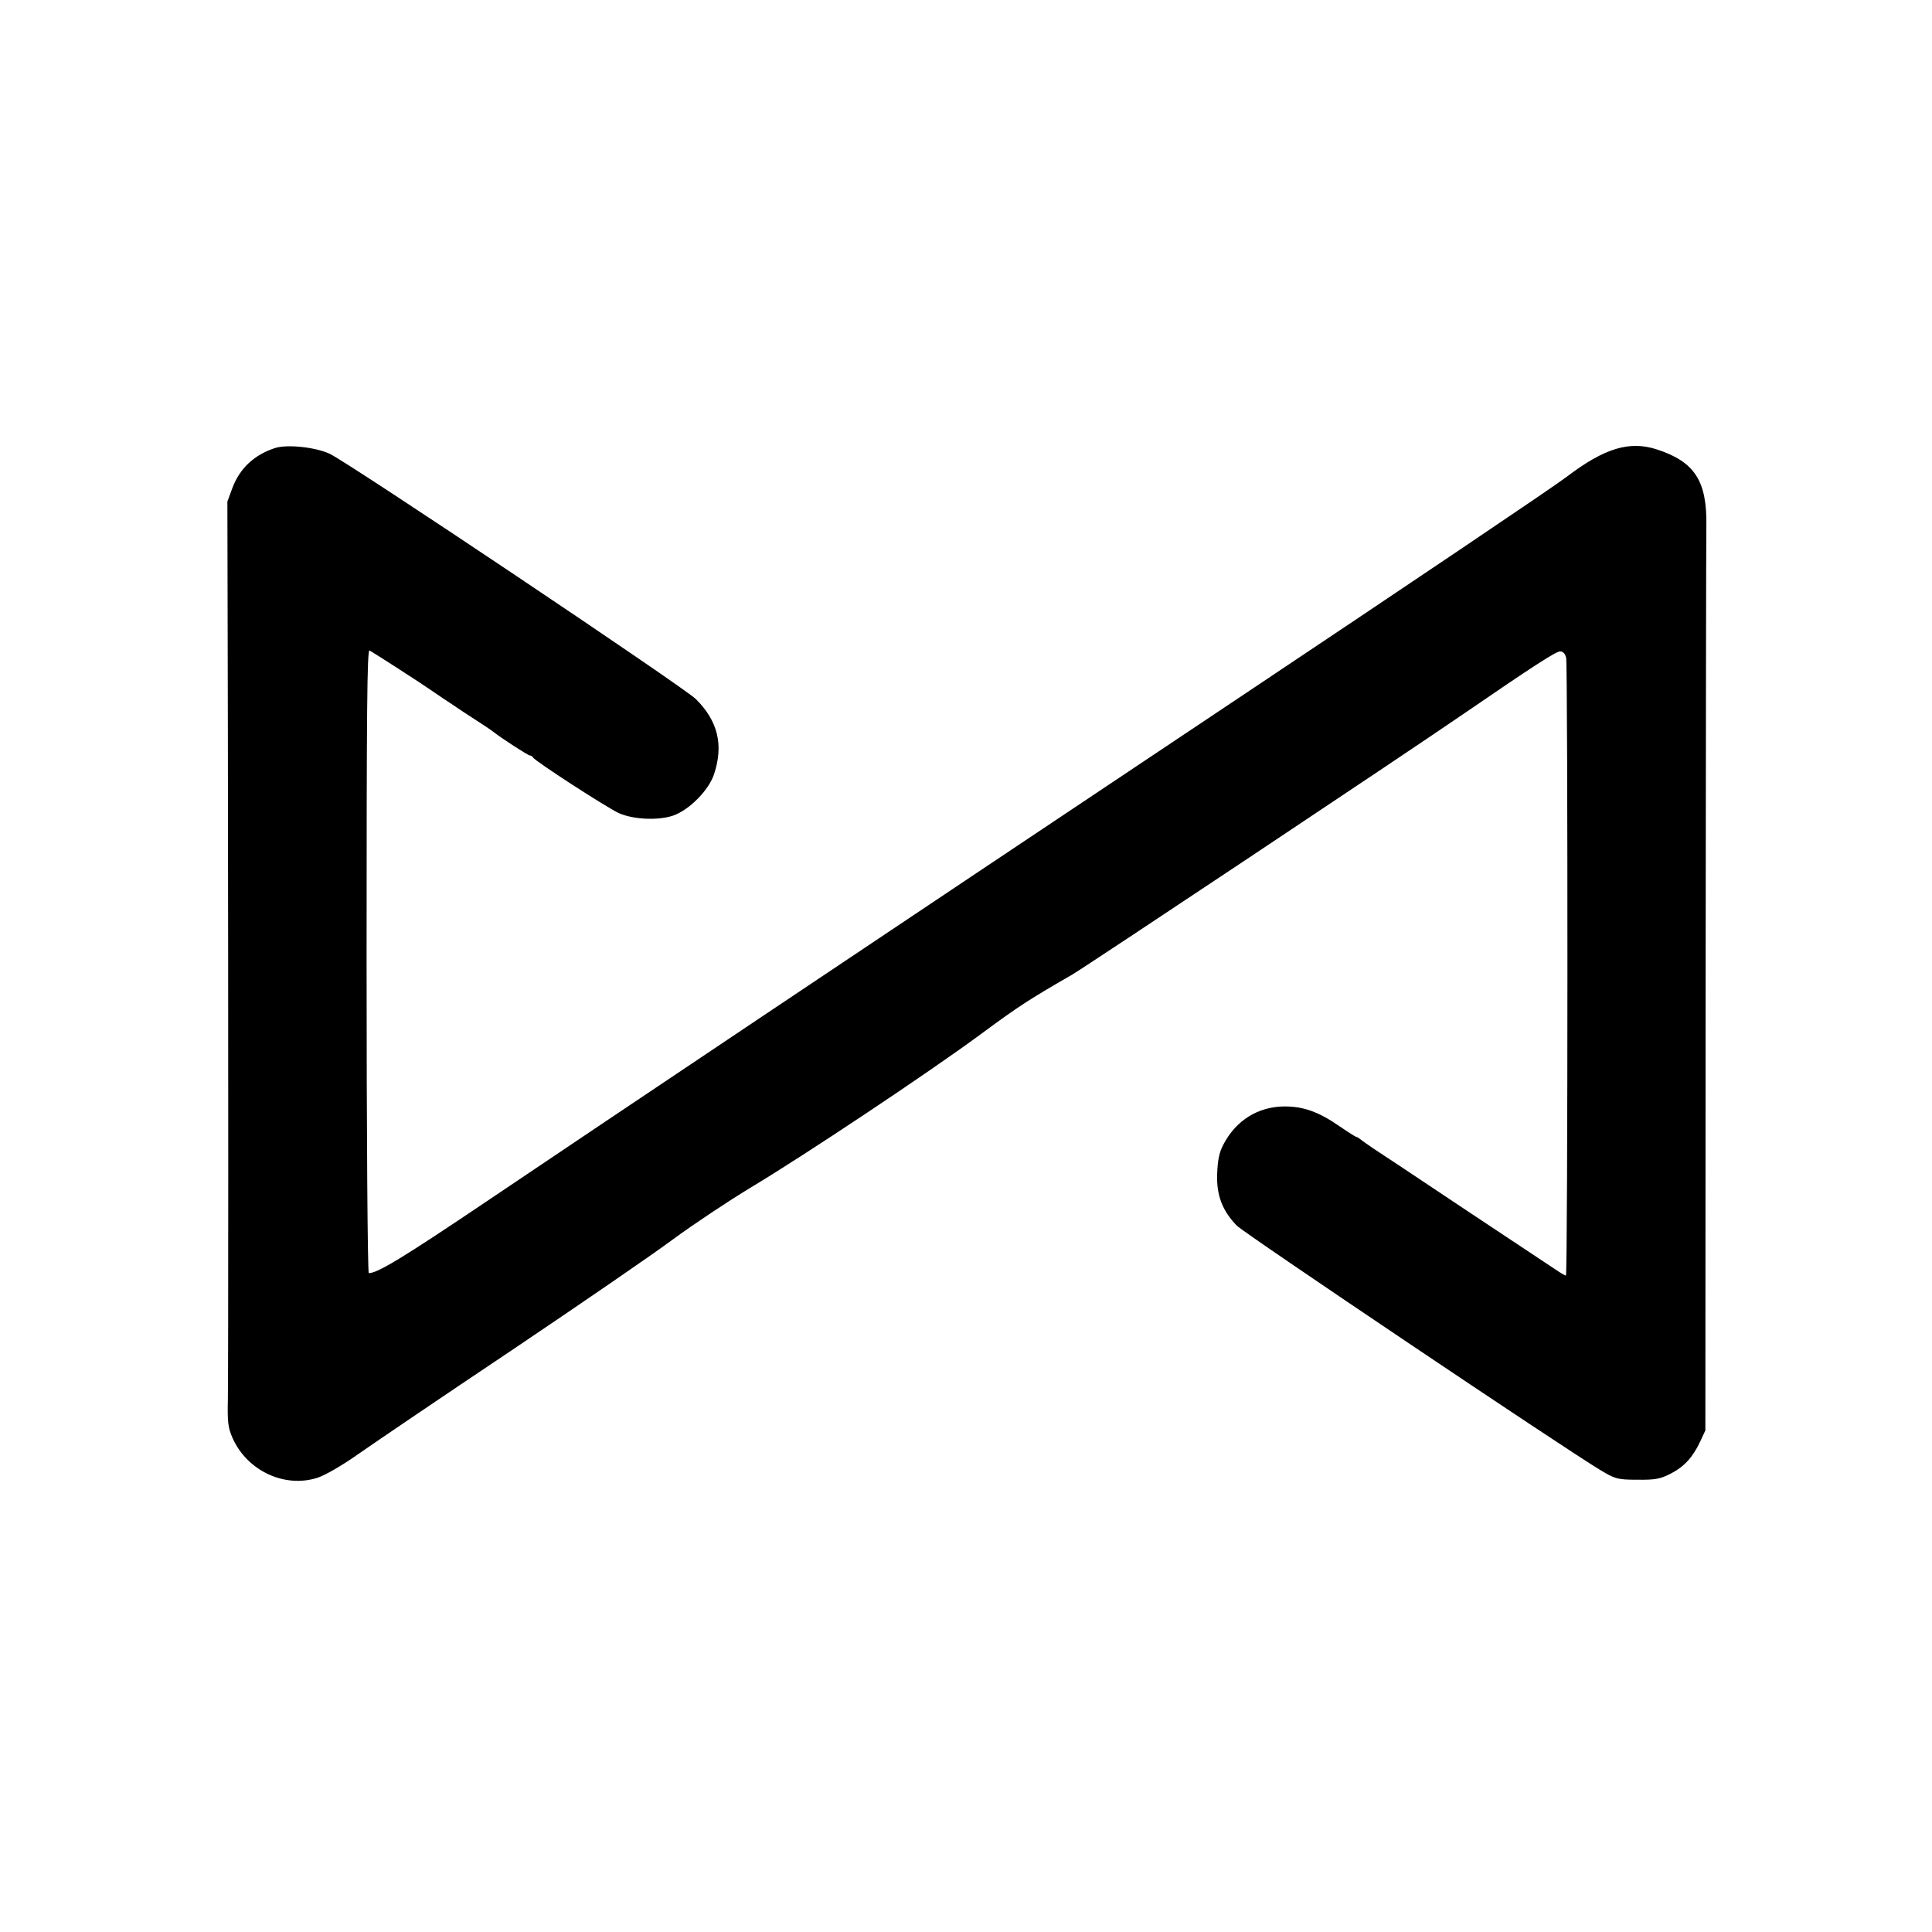 <?xml version="1.0" standalone="no"?>
<!DOCTYPE svg PUBLIC "-//W3C//DTD SVG 20010904//EN"
 "http://www.w3.org/TR/2001/REC-SVG-20010904/DTD/svg10.dtd">
<svg version="1.0" xmlns="http://www.w3.org/2000/svg"
 width="780pt" height="780pt" viewBox="0 0 780 780"
 preserveAspectRatio="xMidYMid meet">
<g transform="translate(0,780) scale(0.1,-0.1)"
fill="#000000" stroke="none">
<path d="M1110 5991 c-83 -27 -141 -81 -171 -159 l-21 -57 2 -935 c2 -1249 2
-2549 0 -2686 -2 -94 0 -117 19 -160 59 -132 210 -203 343 -160 31 10 102 51
168 98 63 44 340 232 615 416 275 185 568 386 650 447 83 61 224 155 315 210
214 128 720 465 930 620 153 113 195 140 370 241 53 31 1327 879 1576 1050
284 195 376 254 392 254 13 0 21 -9 25 -26 7 -39 7 -2494 -1 -2494 -3 0 -22
11 -41 24 -20 13 -184 122 -366 243 -181 121 -348 232 -370 246 -22 15 -45 31
-52 37 -7 5 -14 10 -17 10 -3 0 -33 19 -68 43 -84 58 -145 80 -221 80 -107 0
-197 -56 -248 -154 -17 -32 -23 -64 -25 -119 -3 -86 21 -148 79 -208 30 -31
1324 -901 1468 -987 60 -36 69 -39 149 -39 72 -1 93 3 134 24 55 28 90 66 120
130 l21 45 1 1775 c1 976 2 1820 3 1876 3 181 -46 259 -198 309 -112 37 -213
6 -366 -110 -49 -38 -643 -438 -1320 -890 -1540 -1028 -2537 -1696 -3040
-2035 -340 -229 -441 -290 -476 -290 -5 0 -9 567 -9 1261 0 1015 2 1259 12
1253 29 -17 215 -137 243 -157 17 -12 80 -54 140 -94 61 -39 115 -75 120 -80
29 -23 137 -93 144 -93 5 0 11 -4 13 -8 5 -13 300 -204 347 -225 59 -26 158
-30 218 -10 66 23 145 103 166 168 39 118 15 215 -74 303 -53 51 -1401 954
-1478 990 -58 27 -173 39 -221 23z"/>
</g>
</svg>
